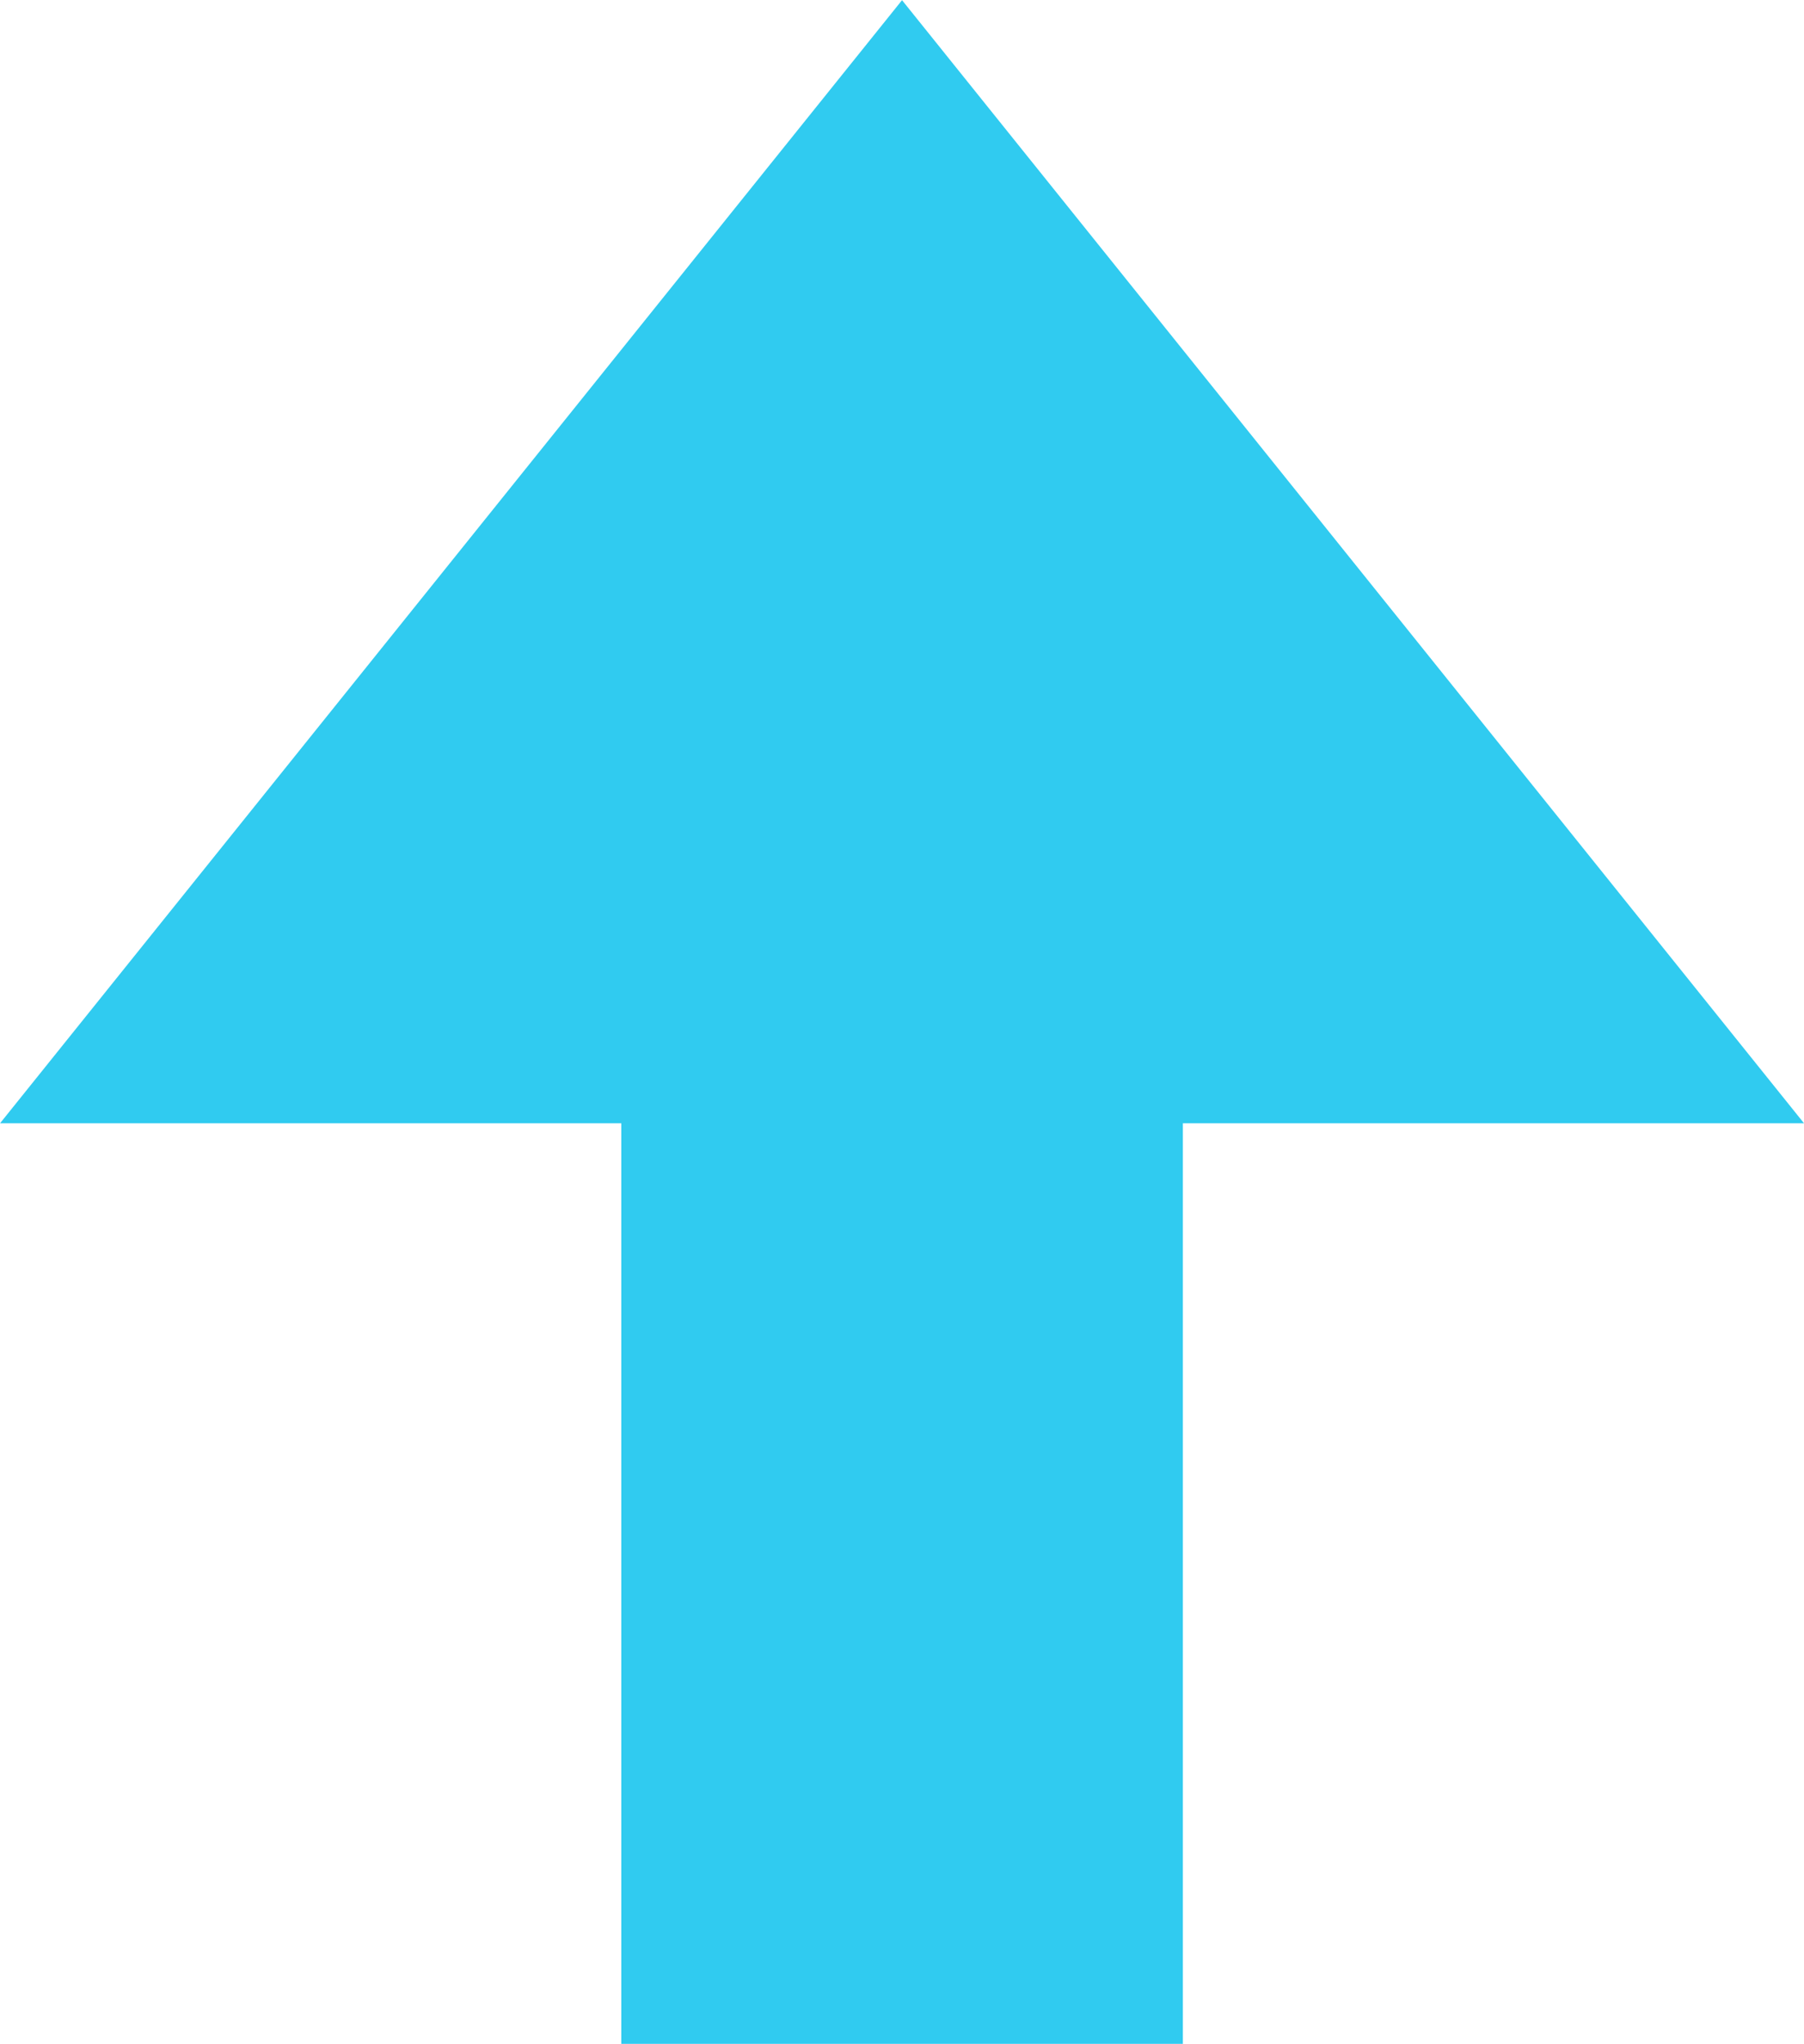 <svg xmlns="http://www.w3.org/2000/svg" width="52.97" height="60" viewBox="0 0 52.97 60">
  <g id="グループ_6" data-name="グループ 6" transform="translate(-1009.568 4791.904) rotate(-90)">
    <g id="グループ_5" data-name="グループ 5" transform="translate(4731.904 1009.568)">
      <path id="パス_3" data-name="パス 3" d="M4731.9,1027.811h27.029v-18.242l32.971,26.485-32.971,26.485V1044.3H4731.9Z" transform="translate(-4731.905 -1009.568)" fill="#30cbf0"/>
    </g>
  </g>
</svg>
